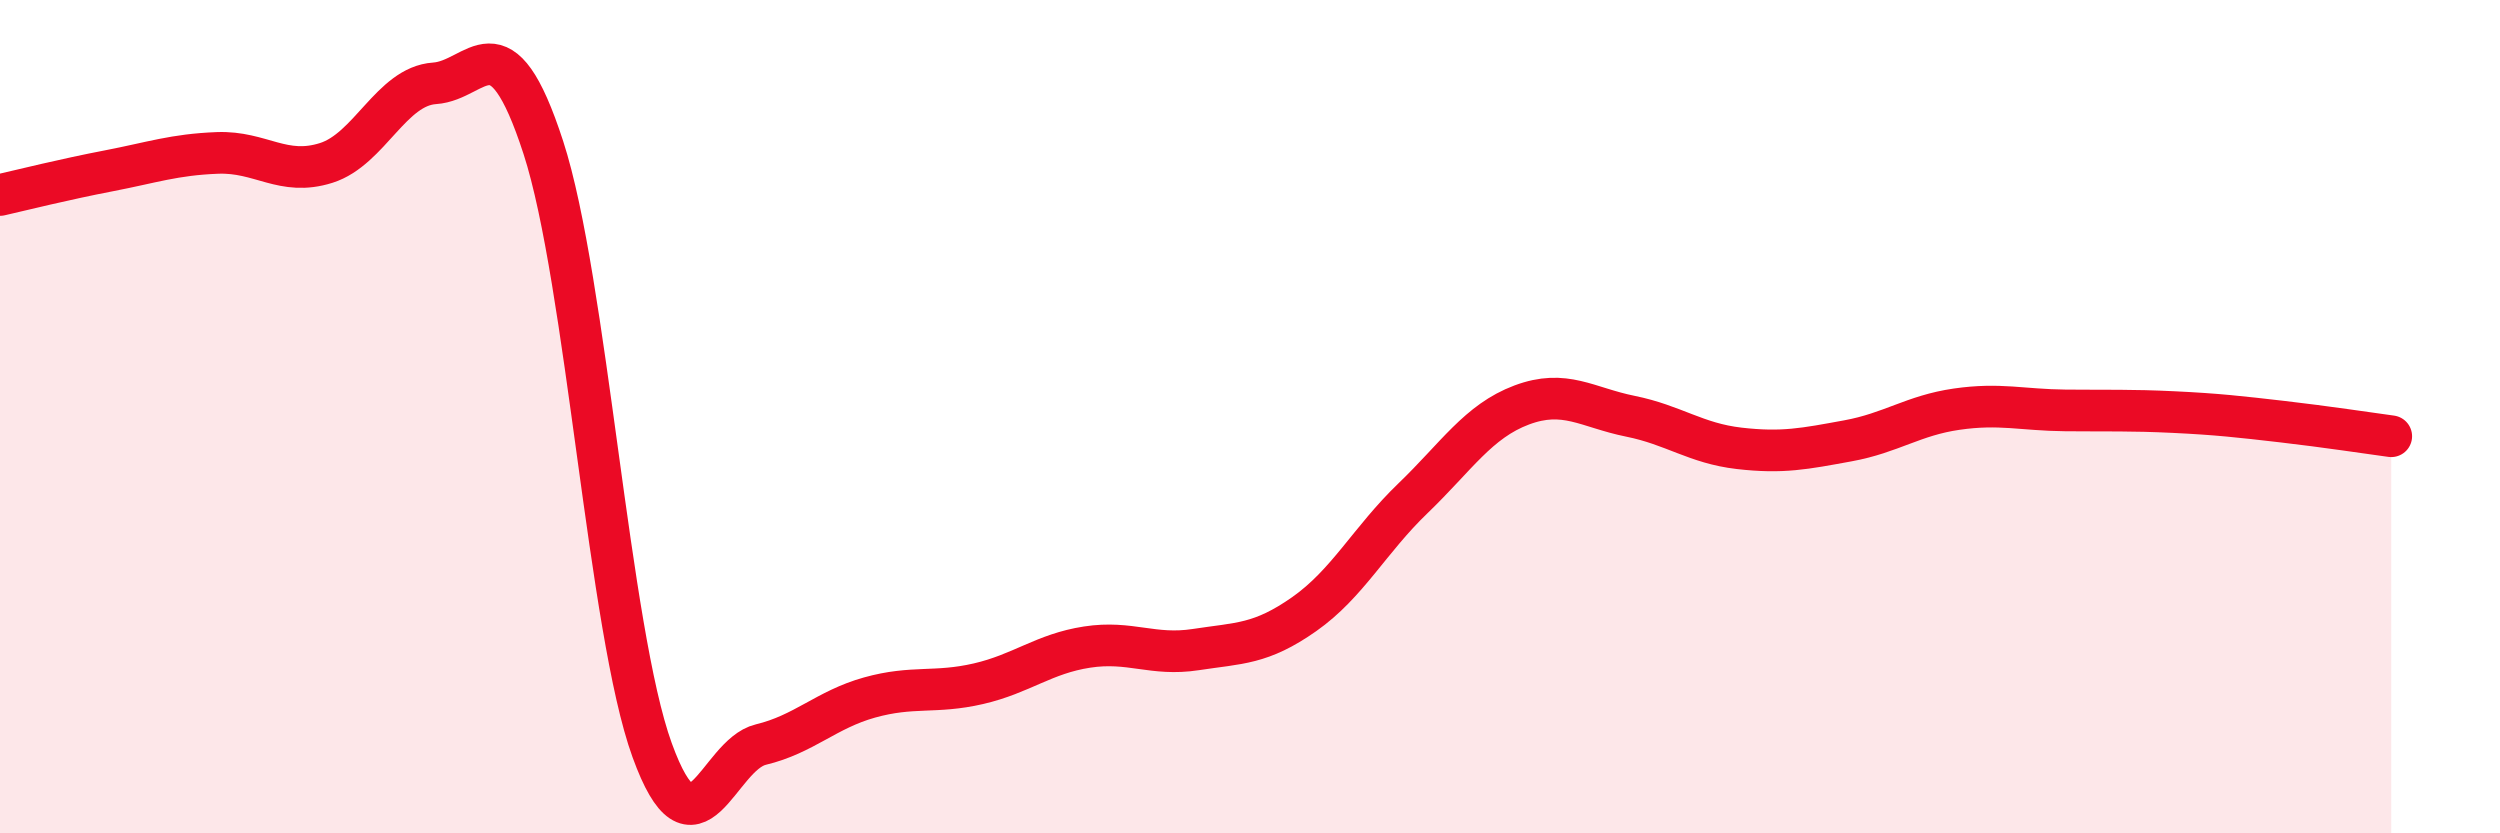 
    <svg width="60" height="20" viewBox="0 0 60 20" xmlns="http://www.w3.org/2000/svg">
      <path
        d="M 0,4.68 C 0.52,4.56 1.57,4.3 2.61,4.1 C 3.65,3.9 4.18,3.71 5.22,3.67 C 6.26,3.63 6.79,4.24 7.83,3.91 C 8.87,3.58 9.39,2.07 10.43,2 C 11.47,1.93 12,0.34 13.04,3.54 C 14.08,6.74 14.61,15.13 15.65,18 C 16.69,20.87 17.22,18.12 18.26,17.87 C 19.3,17.62 19.83,17.03 20.87,16.74 C 21.91,16.45 22.44,16.65 23.48,16.41 C 24.52,16.17 25.05,15.69 26.09,15.53 C 27.13,15.37 27.66,15.75 28.7,15.59 C 29.74,15.43 30.26,15.47 31.3,14.74 C 32.34,14.01 32.87,12.96 33.91,11.96 C 34.95,10.96 35.48,10.11 36.52,9.72 C 37.56,9.33 38.09,9.78 39.13,9.99 C 40.17,10.2 40.7,10.64 41.74,10.76 C 42.78,10.88 43.31,10.77 44.35,10.58 C 45.39,10.39 45.92,9.97 46.96,9.82 C 48,9.67 48.53,9.84 49.57,9.85 C 50.61,9.86 51.13,9.84 52.17,9.89 C 53.21,9.94 53.74,10 54.78,10.12 C 55.82,10.24 56.87,10.4 57.39,10.47L57.39 20L0 20Z"
        fill="#EB0A25"
        opacity="0.1"
        stroke-linecap="round"
        stroke-linejoin="round"
      />
      <path
        d="M 0,4.68 C 0.52,4.56 1.57,4.3 2.61,4.1 C 3.65,3.9 4.18,3.71 5.22,3.67 C 6.26,3.63 6.79,4.24 7.83,3.91 C 8.87,3.58 9.39,2.07 10.43,2 C 11.47,1.93 12,0.34 13.04,3.54 C 14.08,6.74 14.61,15.13 15.65,18 C 16.69,20.87 17.22,18.12 18.26,17.87 C 19.3,17.62 19.83,17.03 20.87,16.74 C 21.91,16.45 22.44,16.65 23.48,16.41 C 24.52,16.17 25.05,15.69 26.09,15.53 C 27.13,15.37 27.66,15.75 28.7,15.59 C 29.74,15.43 30.26,15.47 31.3,14.74 C 32.34,14.01 32.87,12.96 33.91,11.96 C 34.95,10.96 35.48,10.11 36.52,9.72 C 37.56,9.33 38.09,9.78 39.13,9.99 C 40.17,10.2 40.7,10.64 41.74,10.76 C 42.78,10.88 43.31,10.77 44.35,10.58 C 45.39,10.39 45.92,9.97 46.96,9.82 C 48,9.67 48.53,9.84 49.57,9.85 C 50.61,9.86 51.13,9.84 52.17,9.89 C 53.21,9.94 53.74,10 54.78,10.12 C 55.82,10.24 56.87,10.4 57.39,10.47"
        stroke="#EB0A25"
        stroke-width="1"
        fill="none"
        stroke-linecap="round"
        stroke-linejoin="round"
      />
    </svg>
  